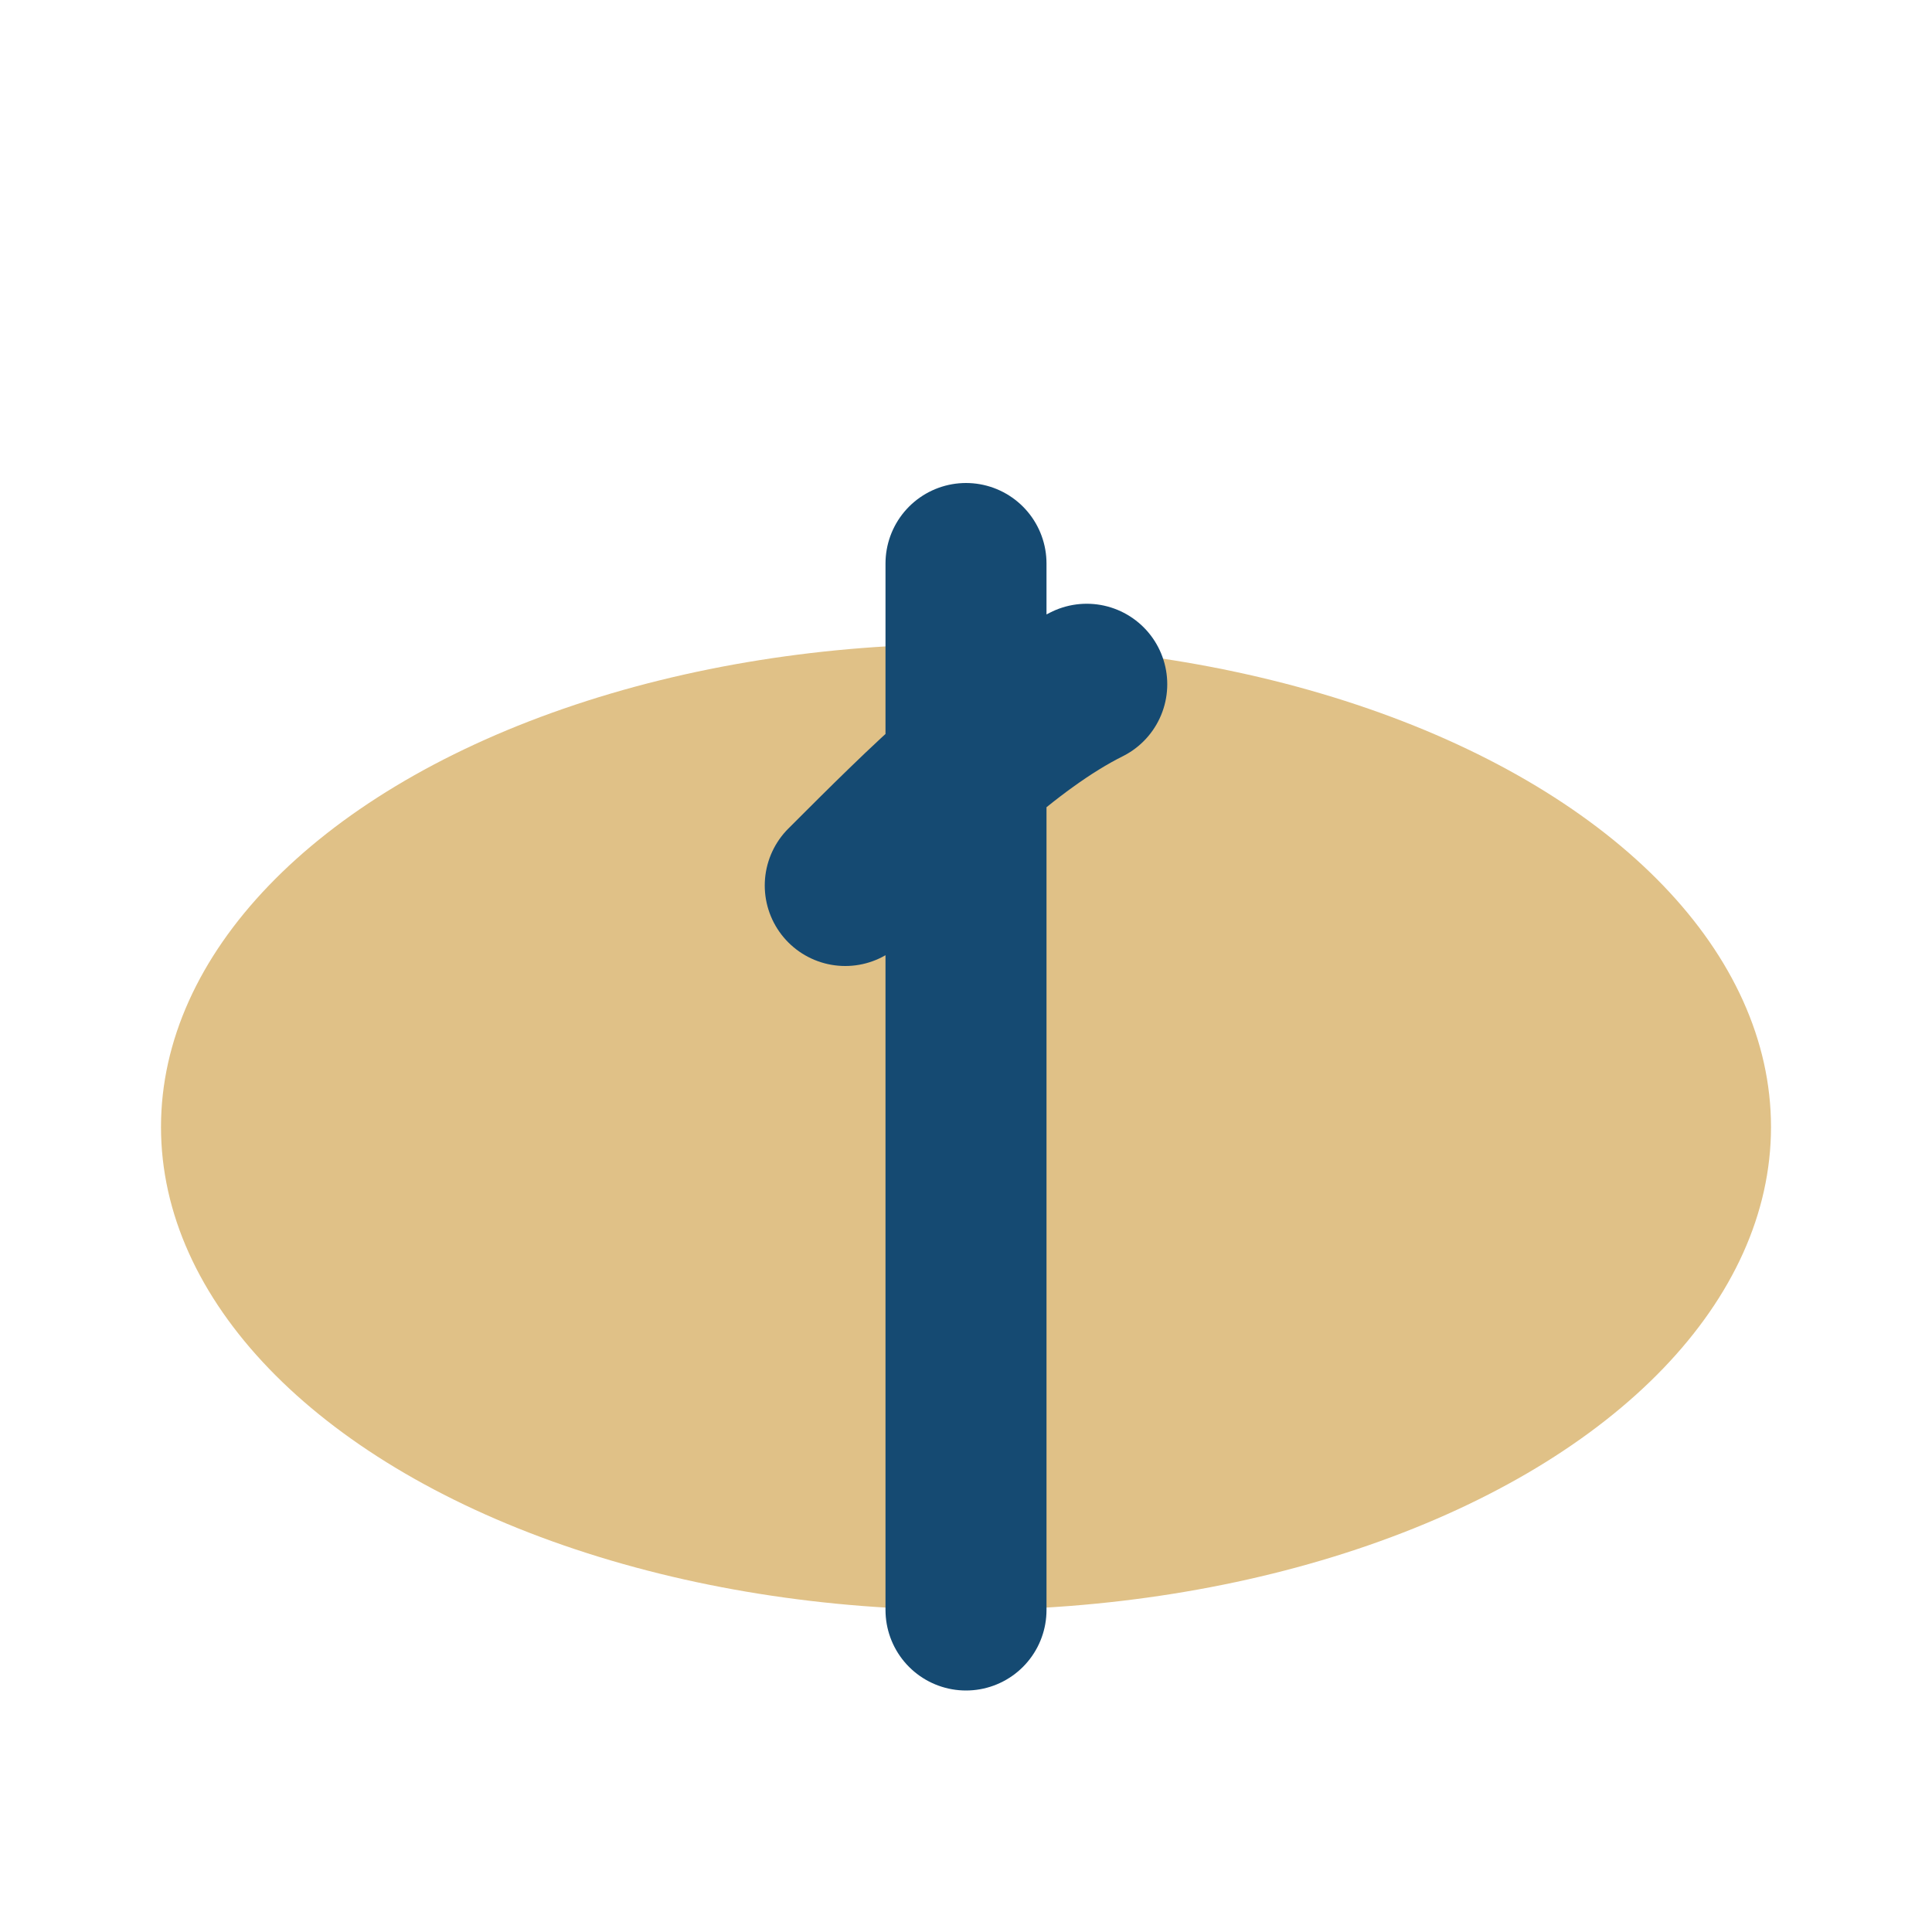 <?xml version="1.0" encoding="UTF-8"?>
<svg xmlns="http://www.w3.org/2000/svg" viewBox="0 0 24 24" width="32" height="32"><ellipse cx="12" cy="14" rx="10" ry="6" fill="#e0c187"/><path d="M12 20V7M10.5 11c1-1 2-2 3-2.5" stroke="#154a72" stroke-width="2" fill="none" stroke-linecap="round"/></svg>
